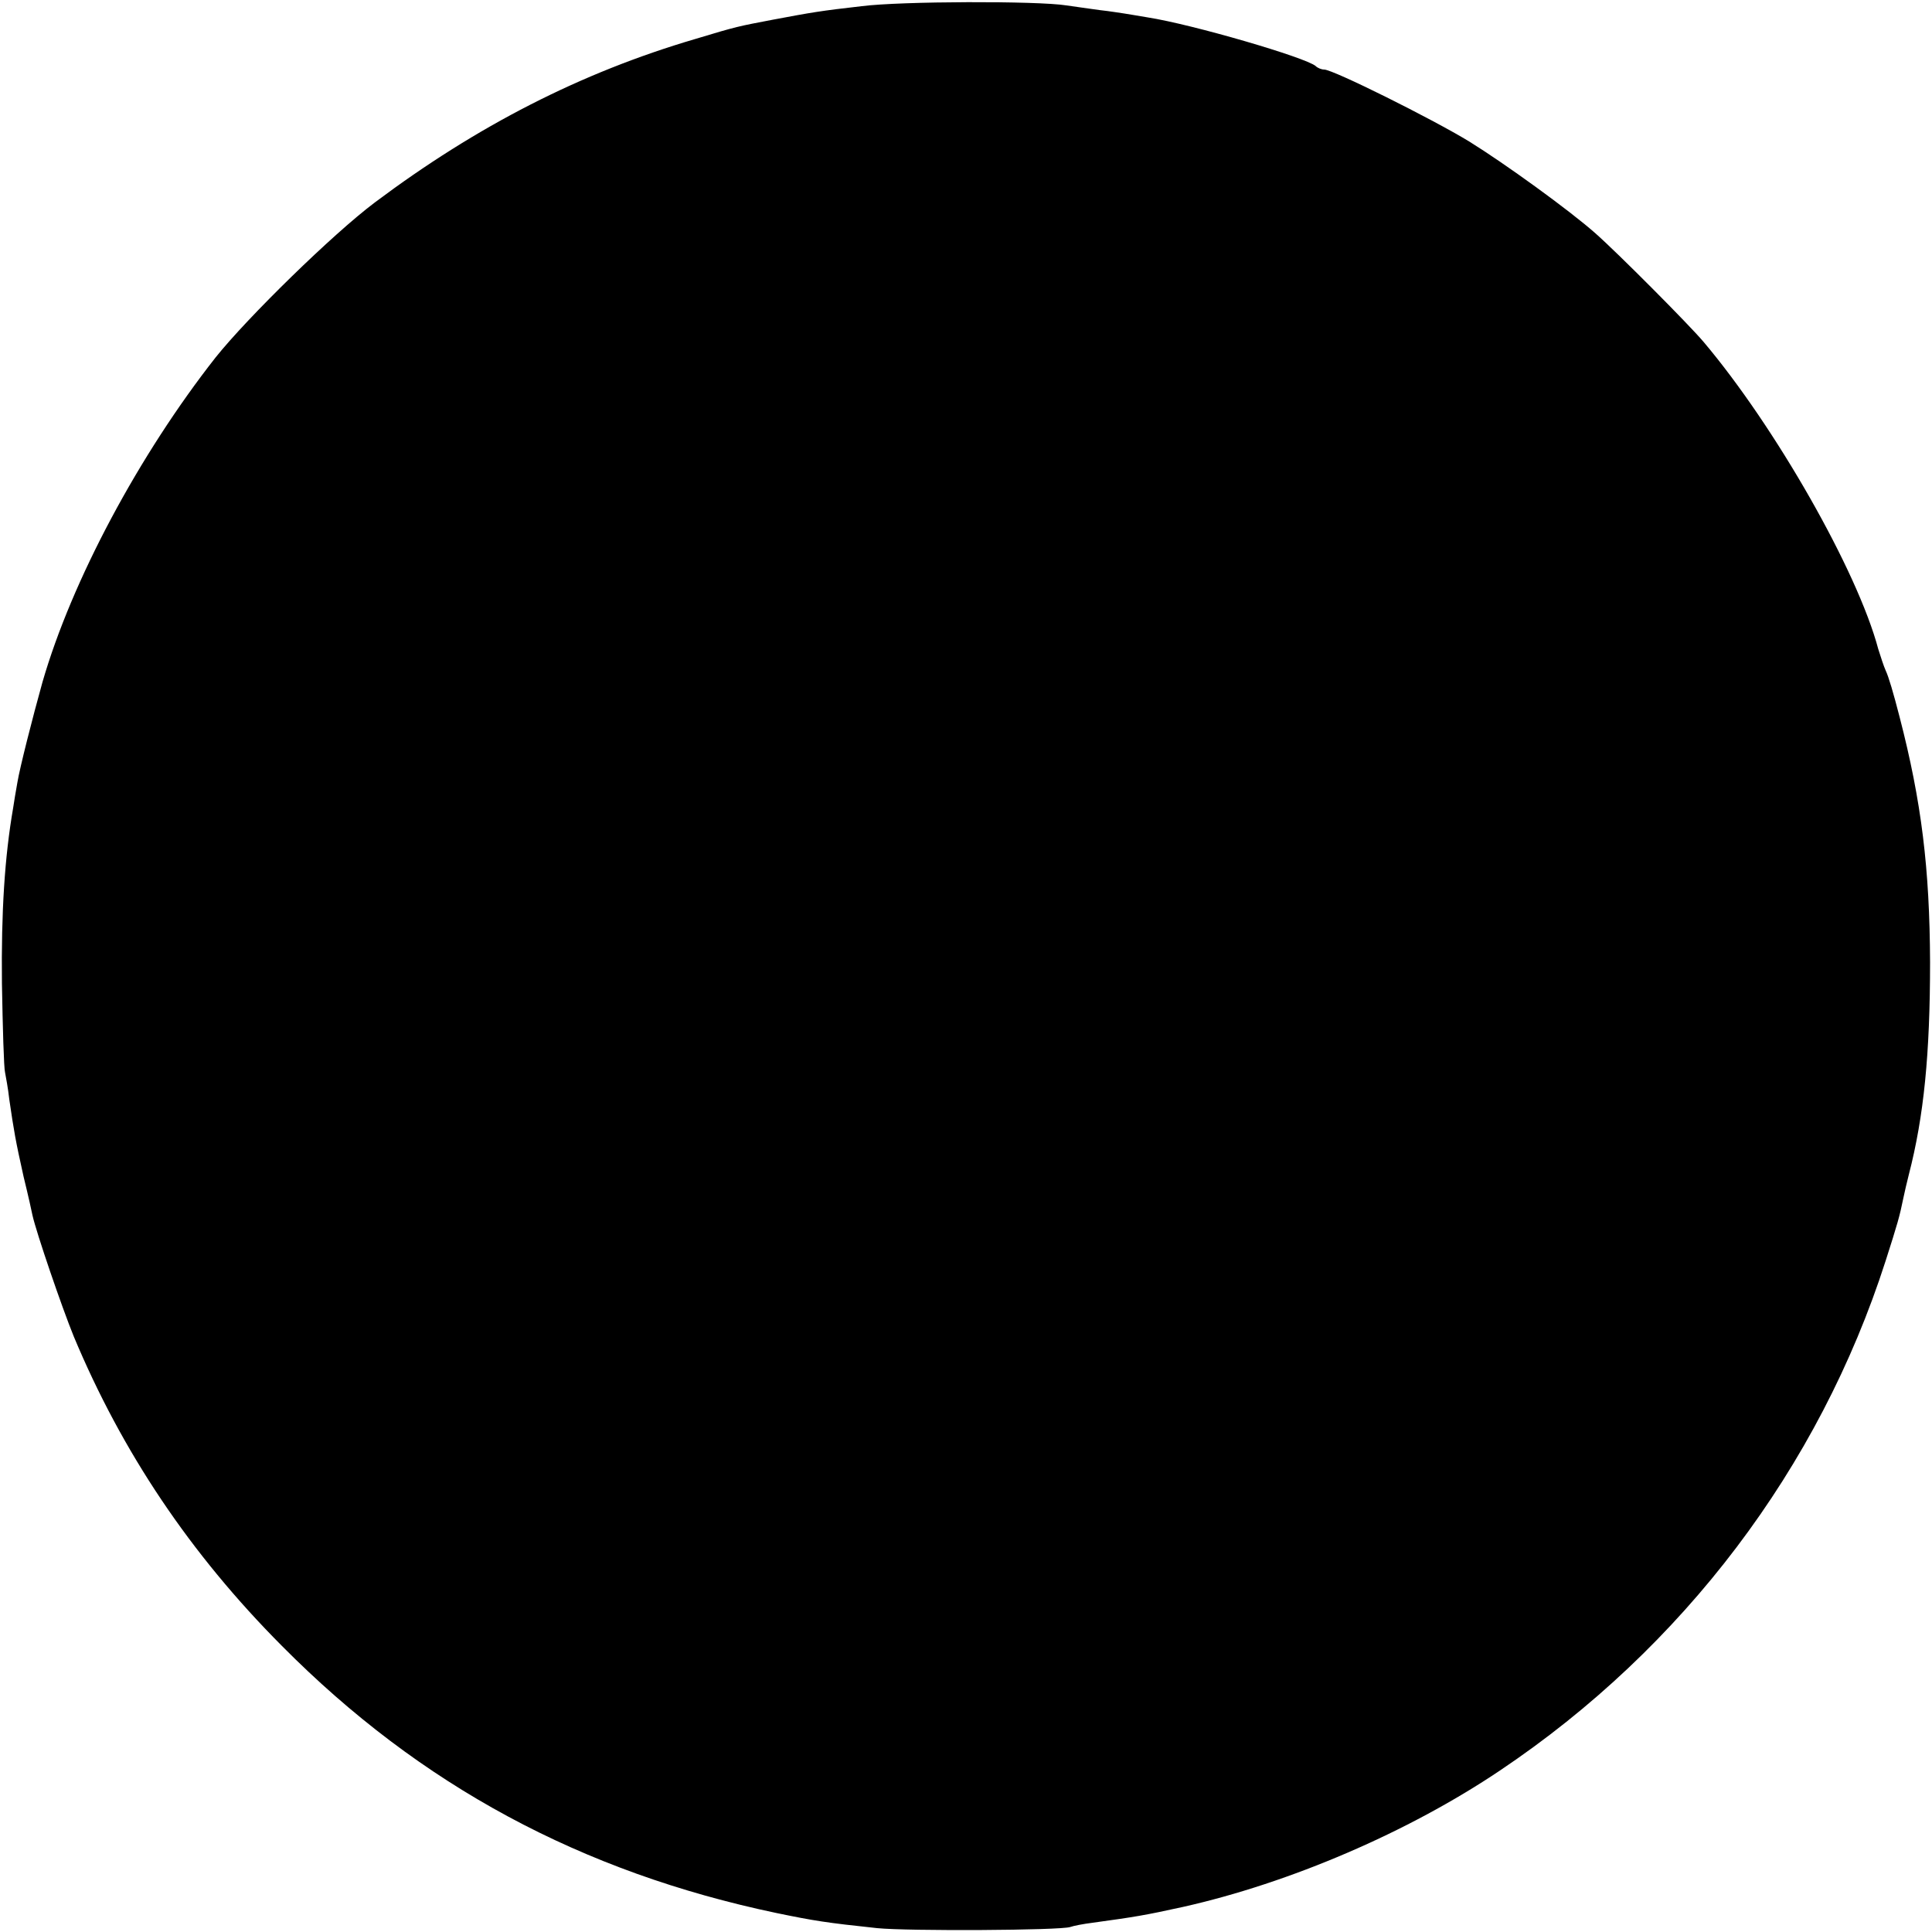<?xml version="1.0" standalone="no"?>
<!DOCTYPE svg PUBLIC "-//W3C//DTD SVG 20010904//EN"
 "http://www.w3.org/TR/2001/REC-SVG-20010904/DTD/svg10.dtd">
<svg version="1.0" xmlns="http://www.w3.org/2000/svg"
 width="500pt" height="500pt" viewBox="0 0 500 500"
 preserveAspectRatio="xMidYMid meet">
<g transform="translate(0,500) scale(0.1,-0.1)"
fill="#000000" stroke="none">
<path d="M2230 4984 c-106 -12 -129 -16 -230 -35 -89 -17 -92 -17 -201 -50
-296 -87 -565 -225 -829 -423 -108 -81 -329 -297 -412 -401 -198 -252 -372
-577 -448 -840 -26 -93 -59 -223 -65 -260 -4 -22 -9 -52 -11 -66 -22 -127 -31
-269 -29 -454 2 -115 5 -219 8 -230 2 -11 8 -42 11 -70 12 -82 16 -106 37
-200 12 -49 22 -94 23 -100 10 -45 76 -238 107 -314 125 -299 301 -562 539
-801 358 -361 775 -585 1280 -691 97 -20 128 -25 260 -39 80 -8 475 -6 500 3
8 3 34 8 58 11 109 15 134 19 234 41 276 62 582 193 820 353 474 318 826 783
998 1319 31 97 36 114 46 163 3 14 9 41 14 60 39 151 55 312 55 550 -1 242
-22 415 -79 635 -16 62 -28 103 -36 120 -5 11 -13 36 -19 55 -54 203 -267 576
-452 795 -37 44 -224 232 -281 282 -68 60 -234 180 -326 237 -97 59 -352 186
-375 186 -7 0 -17 4 -22 9 -25 22 -319 108 -435 126 -25 4 -52 9 -60 10 -8 1
-37 6 -65 9 -27 4 -66 9 -85 12 -75 12 -429 11 -530 -2z"/>
</g>
</svg>